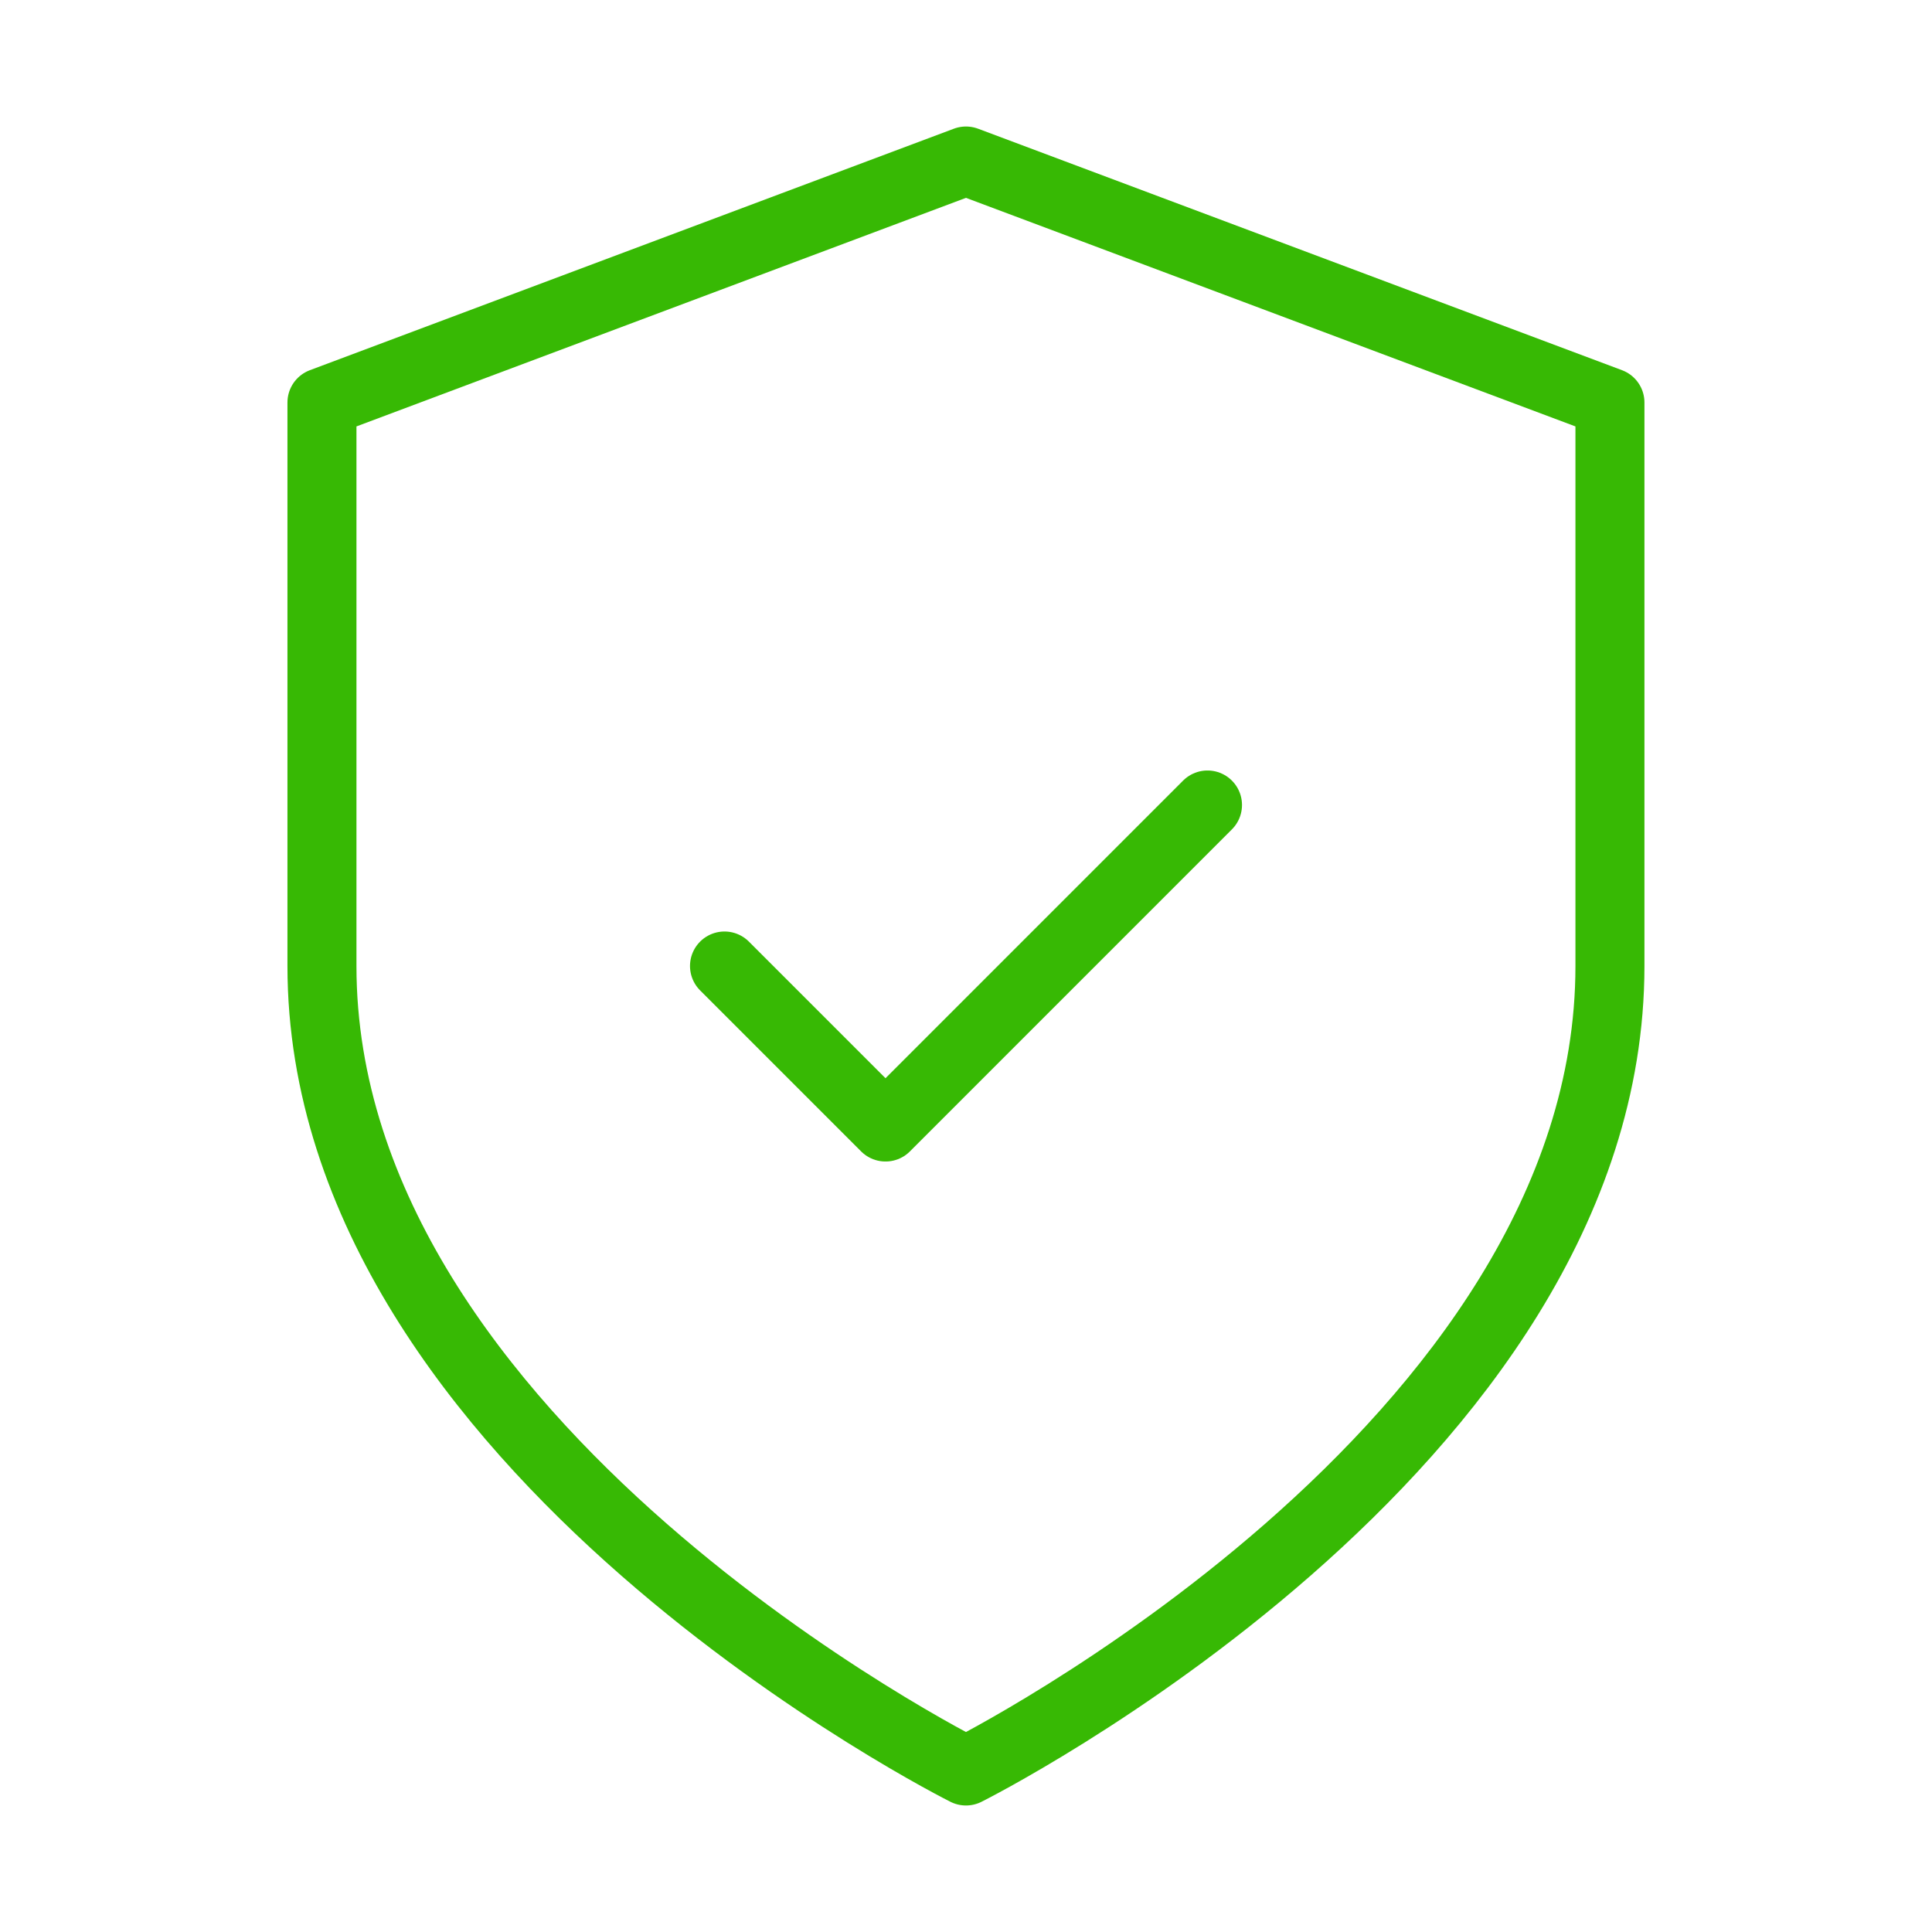 <?xml version="1.0" encoding="UTF-8"?> <svg xmlns="http://www.w3.org/2000/svg" width="56" height="56" viewBox="0 0 56 56" fill="none"> <path d="M27.999 51.333C27.999 51.333 46.665 42 46.665 28V11.667L27.999 4.667L9.332 11.667V28C9.332 42 27.999 51.333 27.999 51.333Z" stroke="#37B904" stroke-width="2" stroke-linecap="round" stroke-linejoin="round"></path> <path d="M21 28L25.667 32.667L35 23.333" stroke="#37B904" stroke-width="2" stroke-linecap="round" stroke-linejoin="round"></path> </svg> 